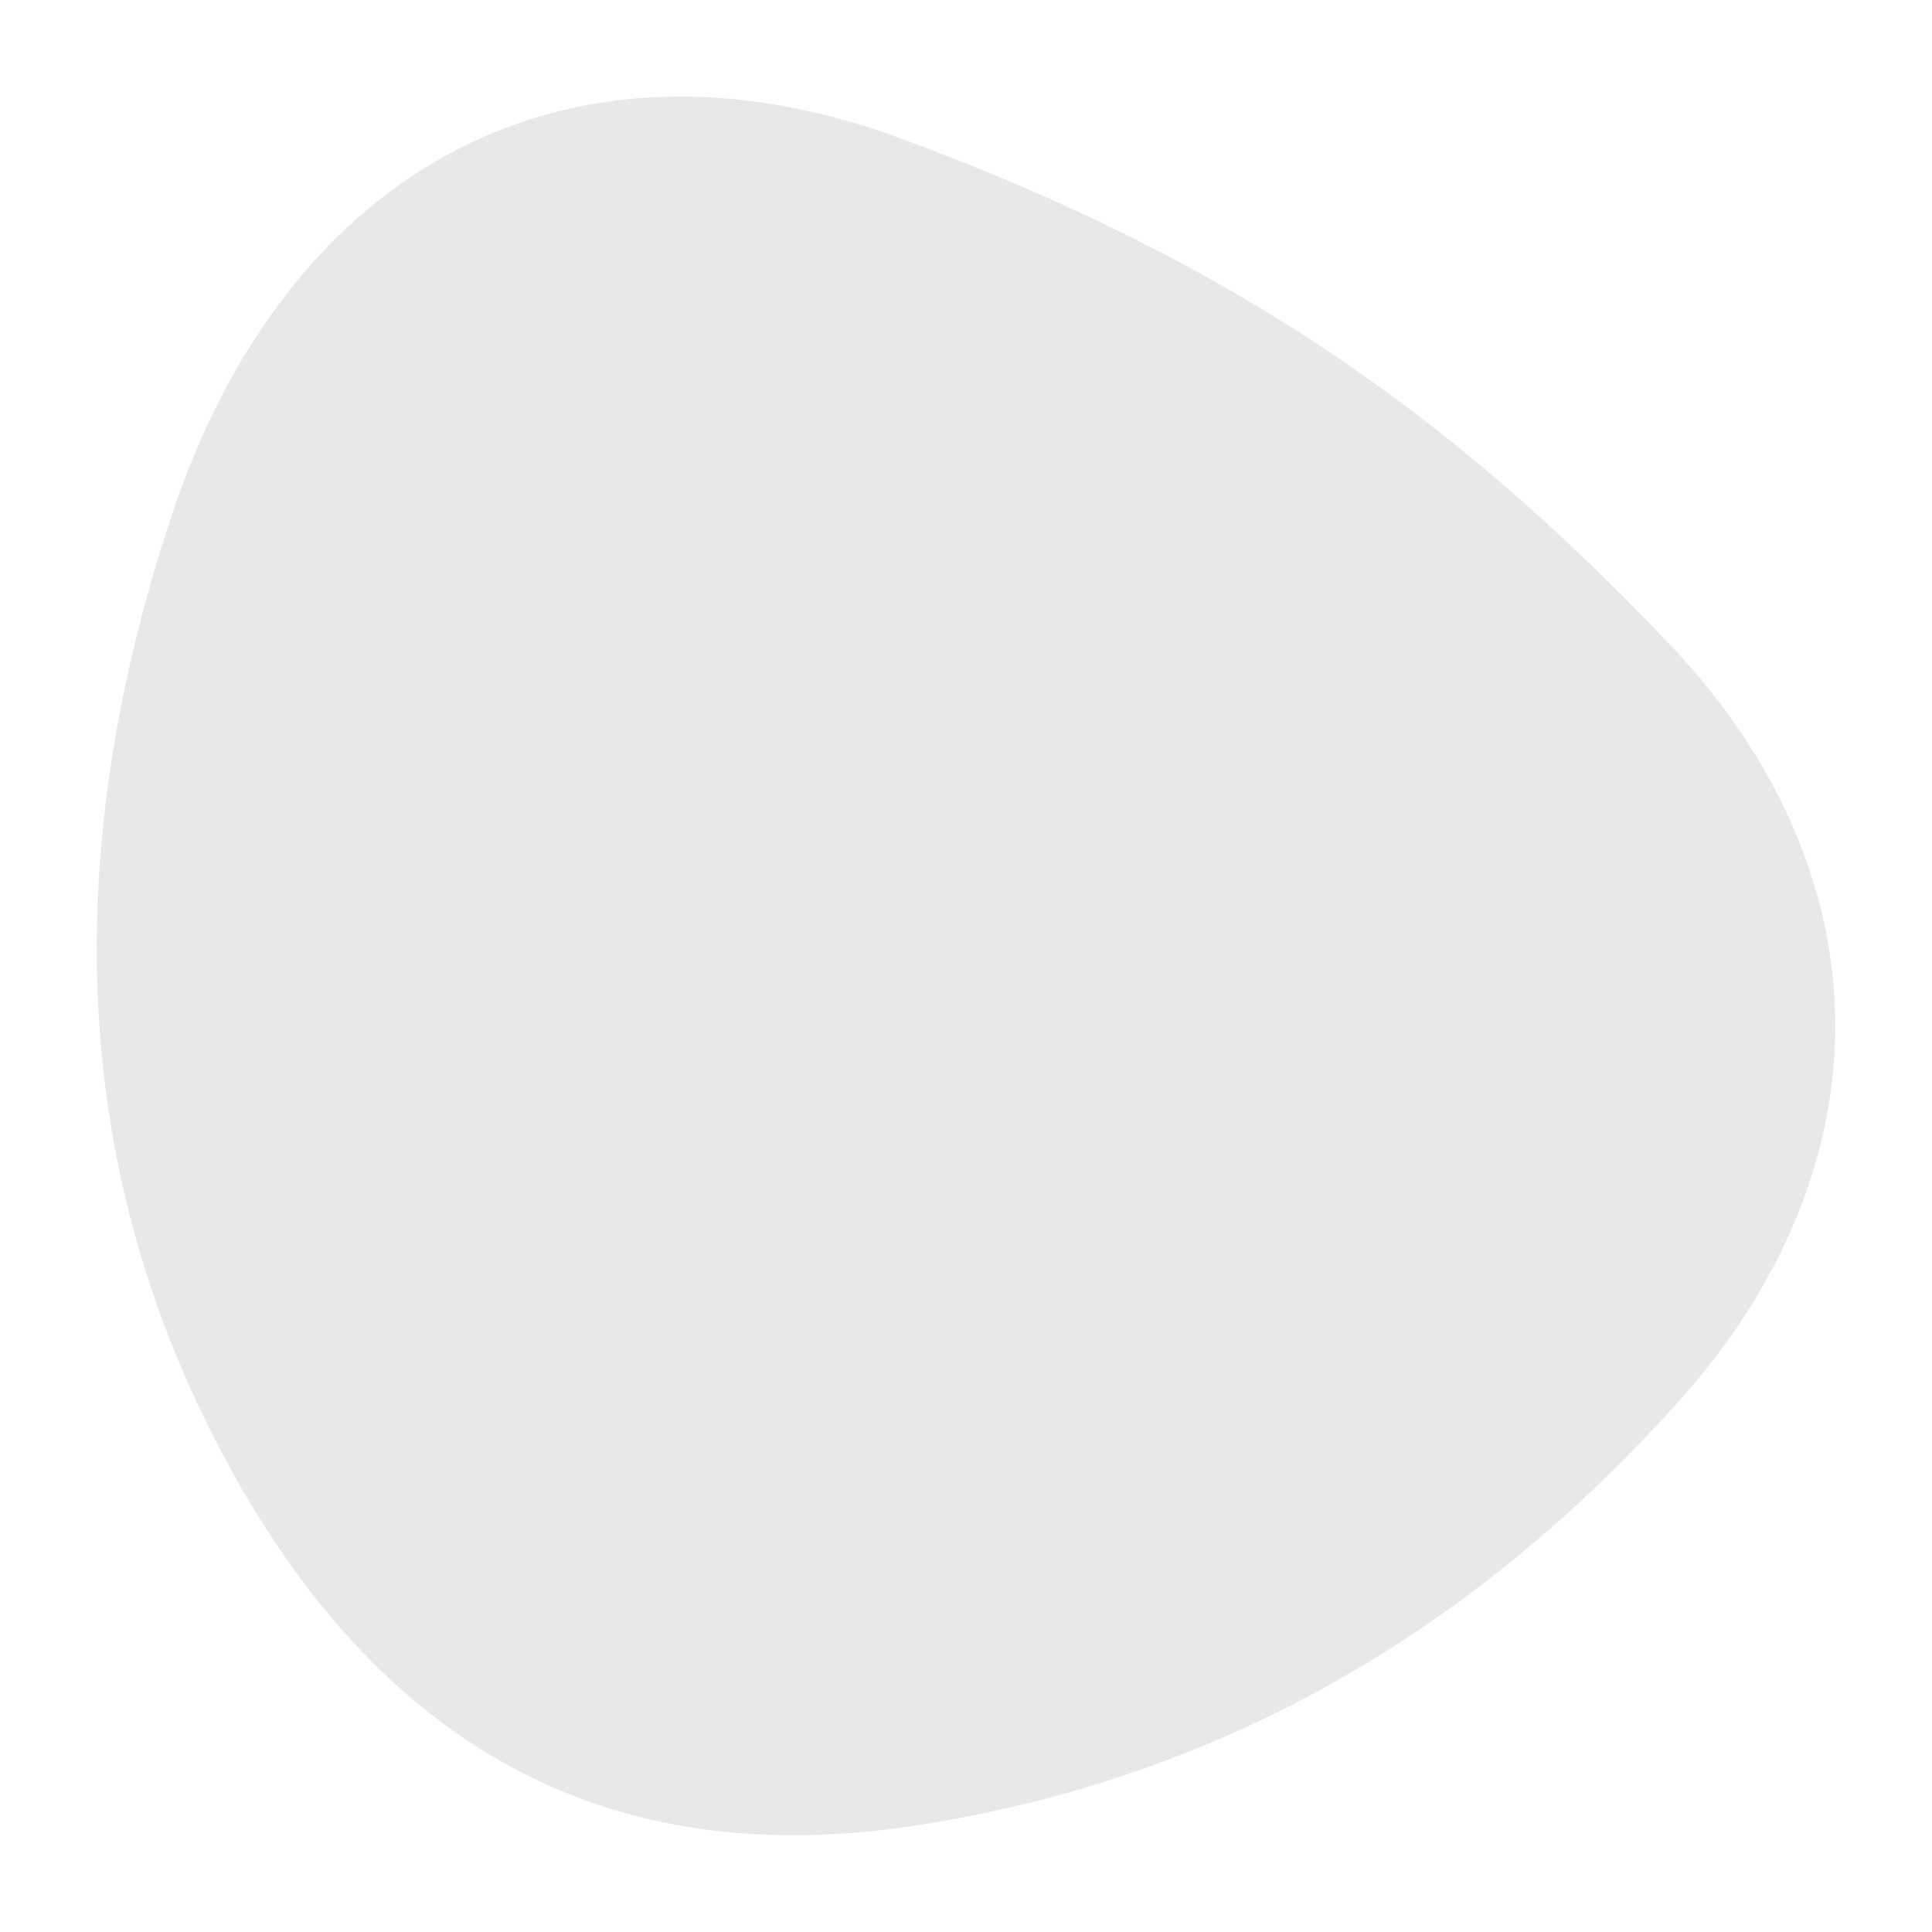 <svg xmlns="http://www.w3.org/2000/svg" xmlns:xlink="http://www.w3.org/1999/xlink" width="1000" zoomAndPan="magnify" viewBox="0 0 750 750" height="1000" preserveAspectRatio="xMidYMid meet" version="1.0"><defs><clipPath id="06f13a440f"><path d="M 37.5 37.5 L 712.5 37.5 L 712.5 712.5 L 37.5 712.5 Z M 37.5 37.5 " clip-rule="nonzero"/></clipPath></defs><g clip-path="url(#06f13a440f)"><path fill="#e8e8e8" d="M 651.301 544.426 C 568.5 636.676 469.273 691.574 353.852 708.898 C 238.426 726.227 150.227 680.324 89.699 570.523 C 29.176 460.727 21.301 337.648 66.301 201.074 C 111.301 64.5 221.324 6.227 350.25 53.926 C 479.176 101.625 563.551 161.023 648.148 250.125 C 732.75 339.227 733.875 452.625 651.301 544.426 Z M 651.301 544.426 " fill-opacity="1" fill-rule="nonzero"/></g></svg>